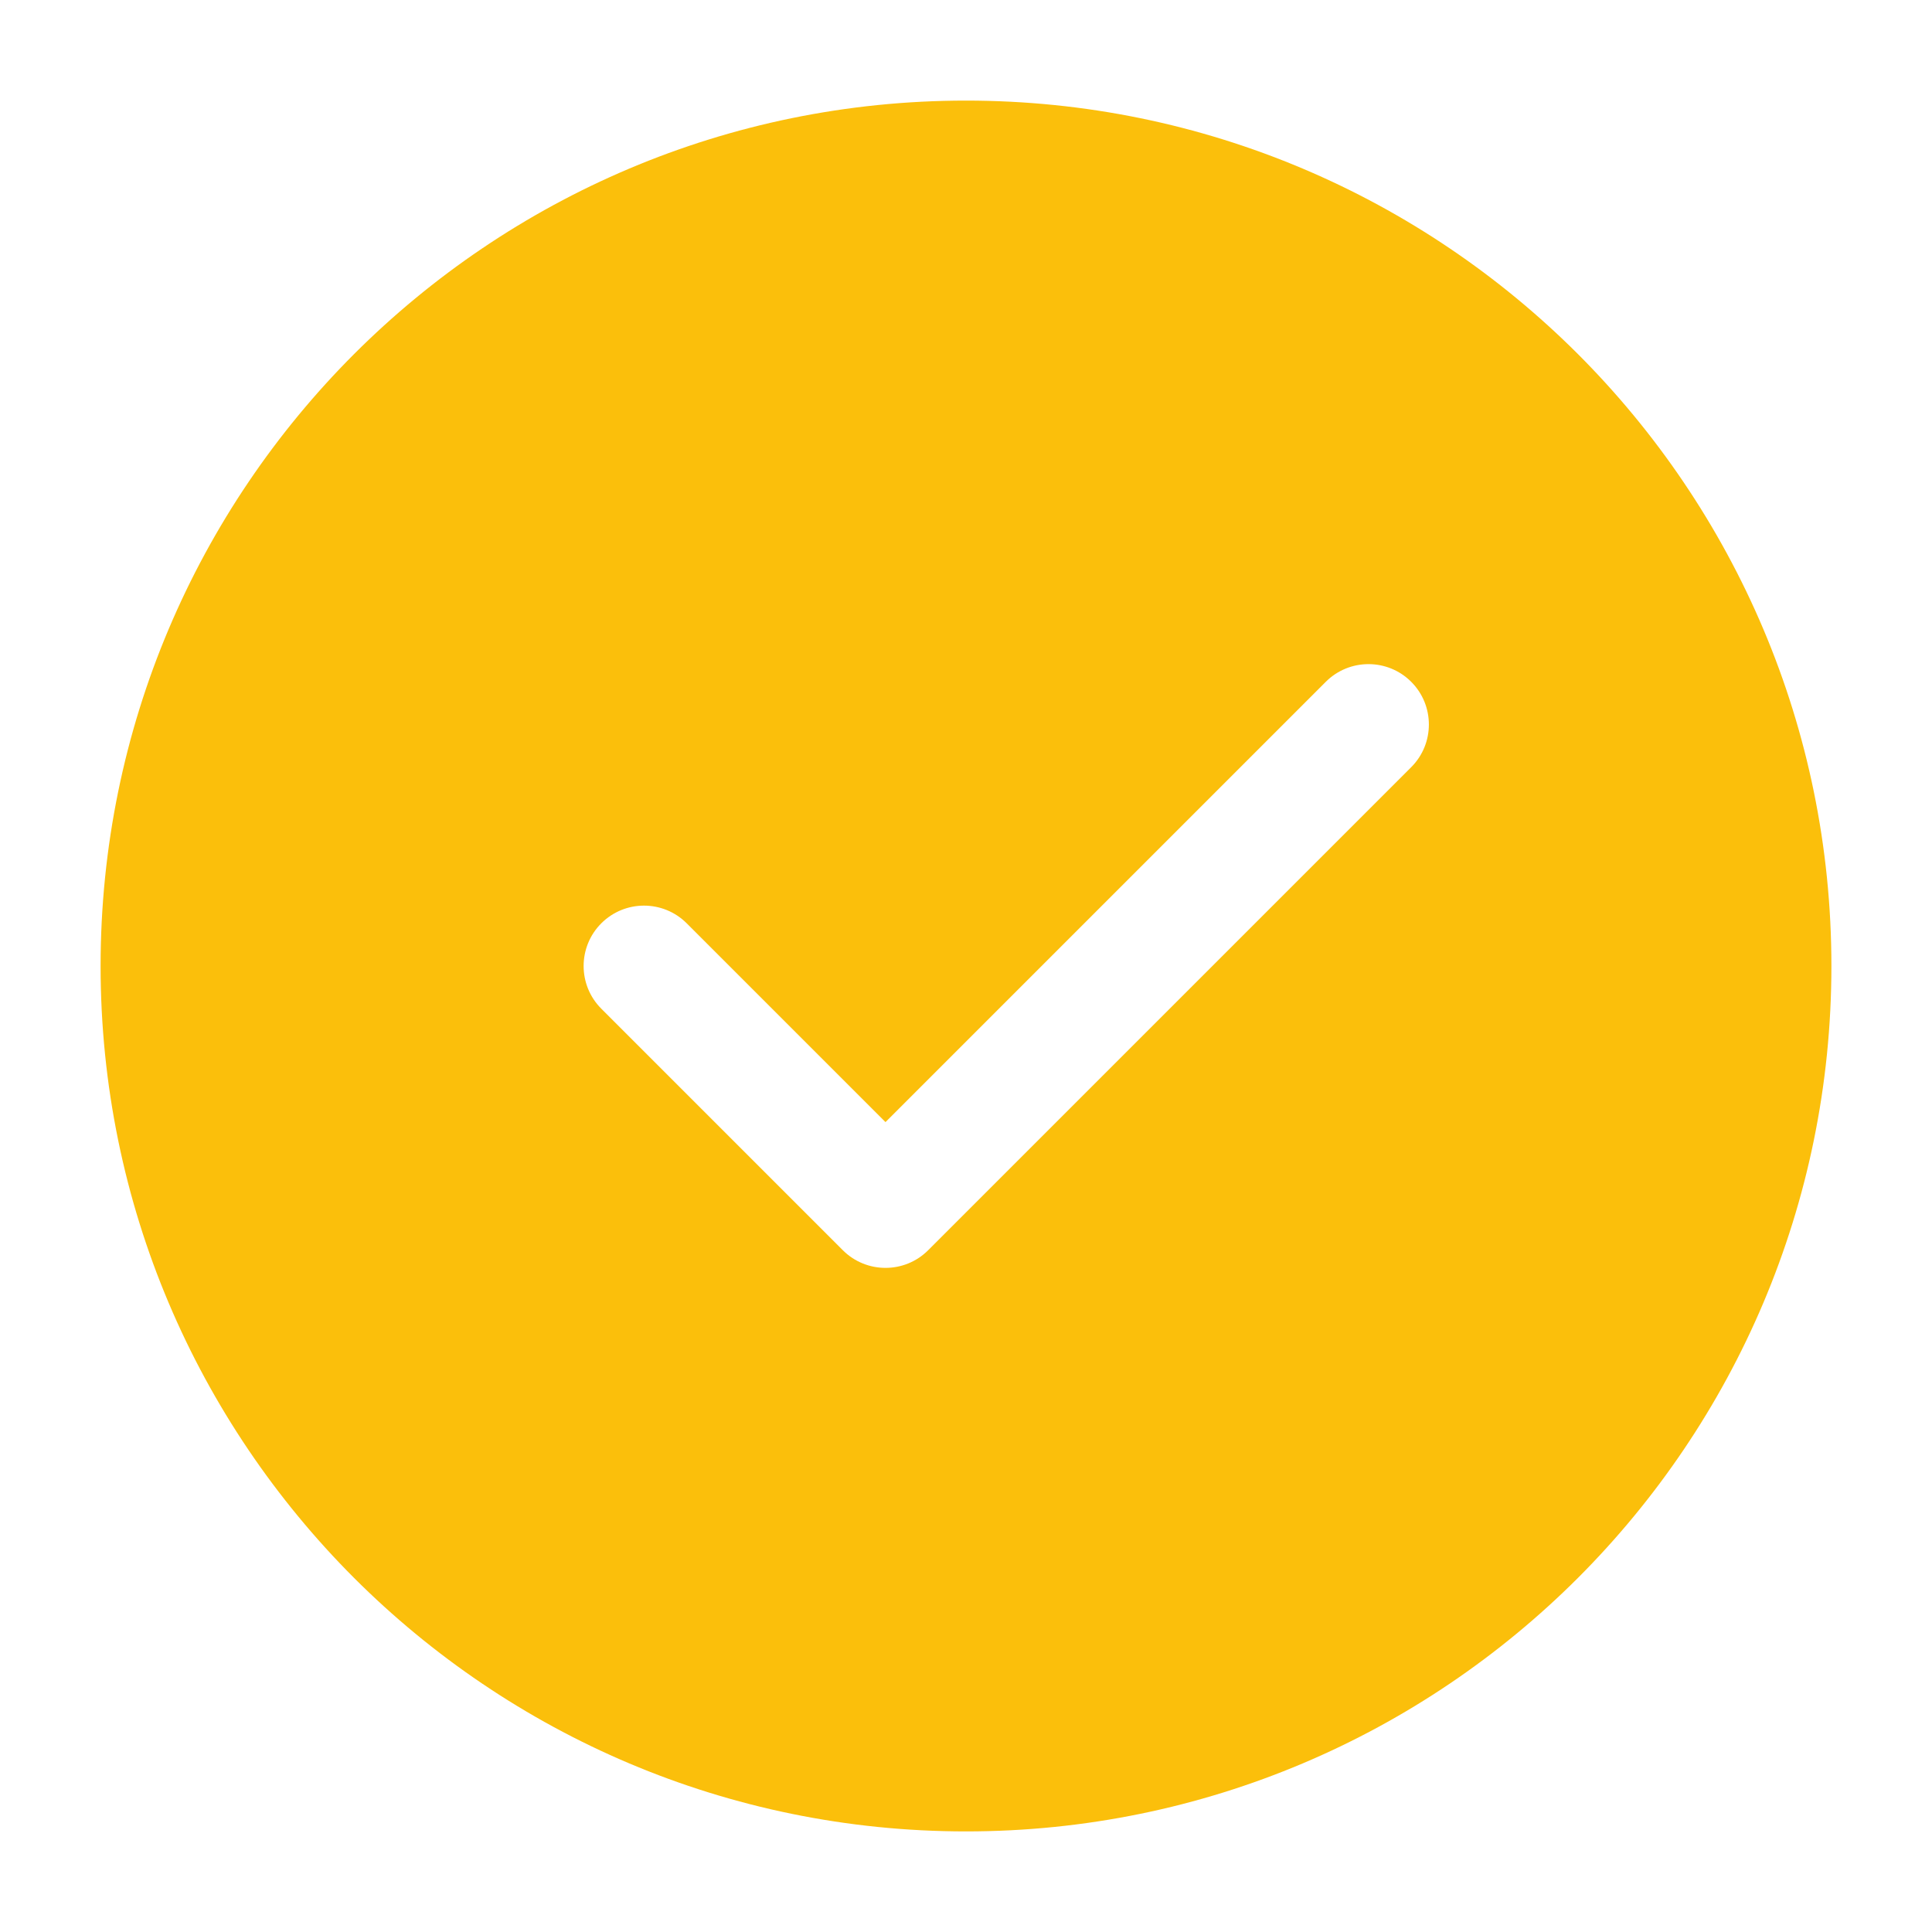 <?xml version="1.0" encoding="UTF-8"?> <svg xmlns="http://www.w3.org/2000/svg" width="30" height="30" viewBox="0 0 30 30" fill="none"> <path d="M5.498 5.498C7.929 3.068 11.29 1.562 15 1.562C18.71 1.562 22.071 3.068 24.502 5.498C26.932 7.929 28.438 11.29 28.438 15C28.438 18.71 26.932 22.071 24.502 24.502C22.071 26.932 18.71 28.438 15 28.438C11.29 28.438 7.929 26.932 5.498 24.502C3.068 22.071 1.562 18.71 1.562 15C1.562 11.29 3.068 7.929 5.498 5.498ZM21.913 11.913C22.279 11.547 22.279 10.953 21.913 10.587C21.547 10.221 20.953 10.221 20.587 10.587L13.75 17.424L10.663 14.337C10.297 13.971 9.703 13.971 9.337 14.337C8.971 14.703 8.971 15.297 9.337 15.663L13.087 19.413C13.453 19.779 14.047 19.779 14.413 19.413L21.913 11.913Z" fill="#FBBF0B"></path> </svg> 